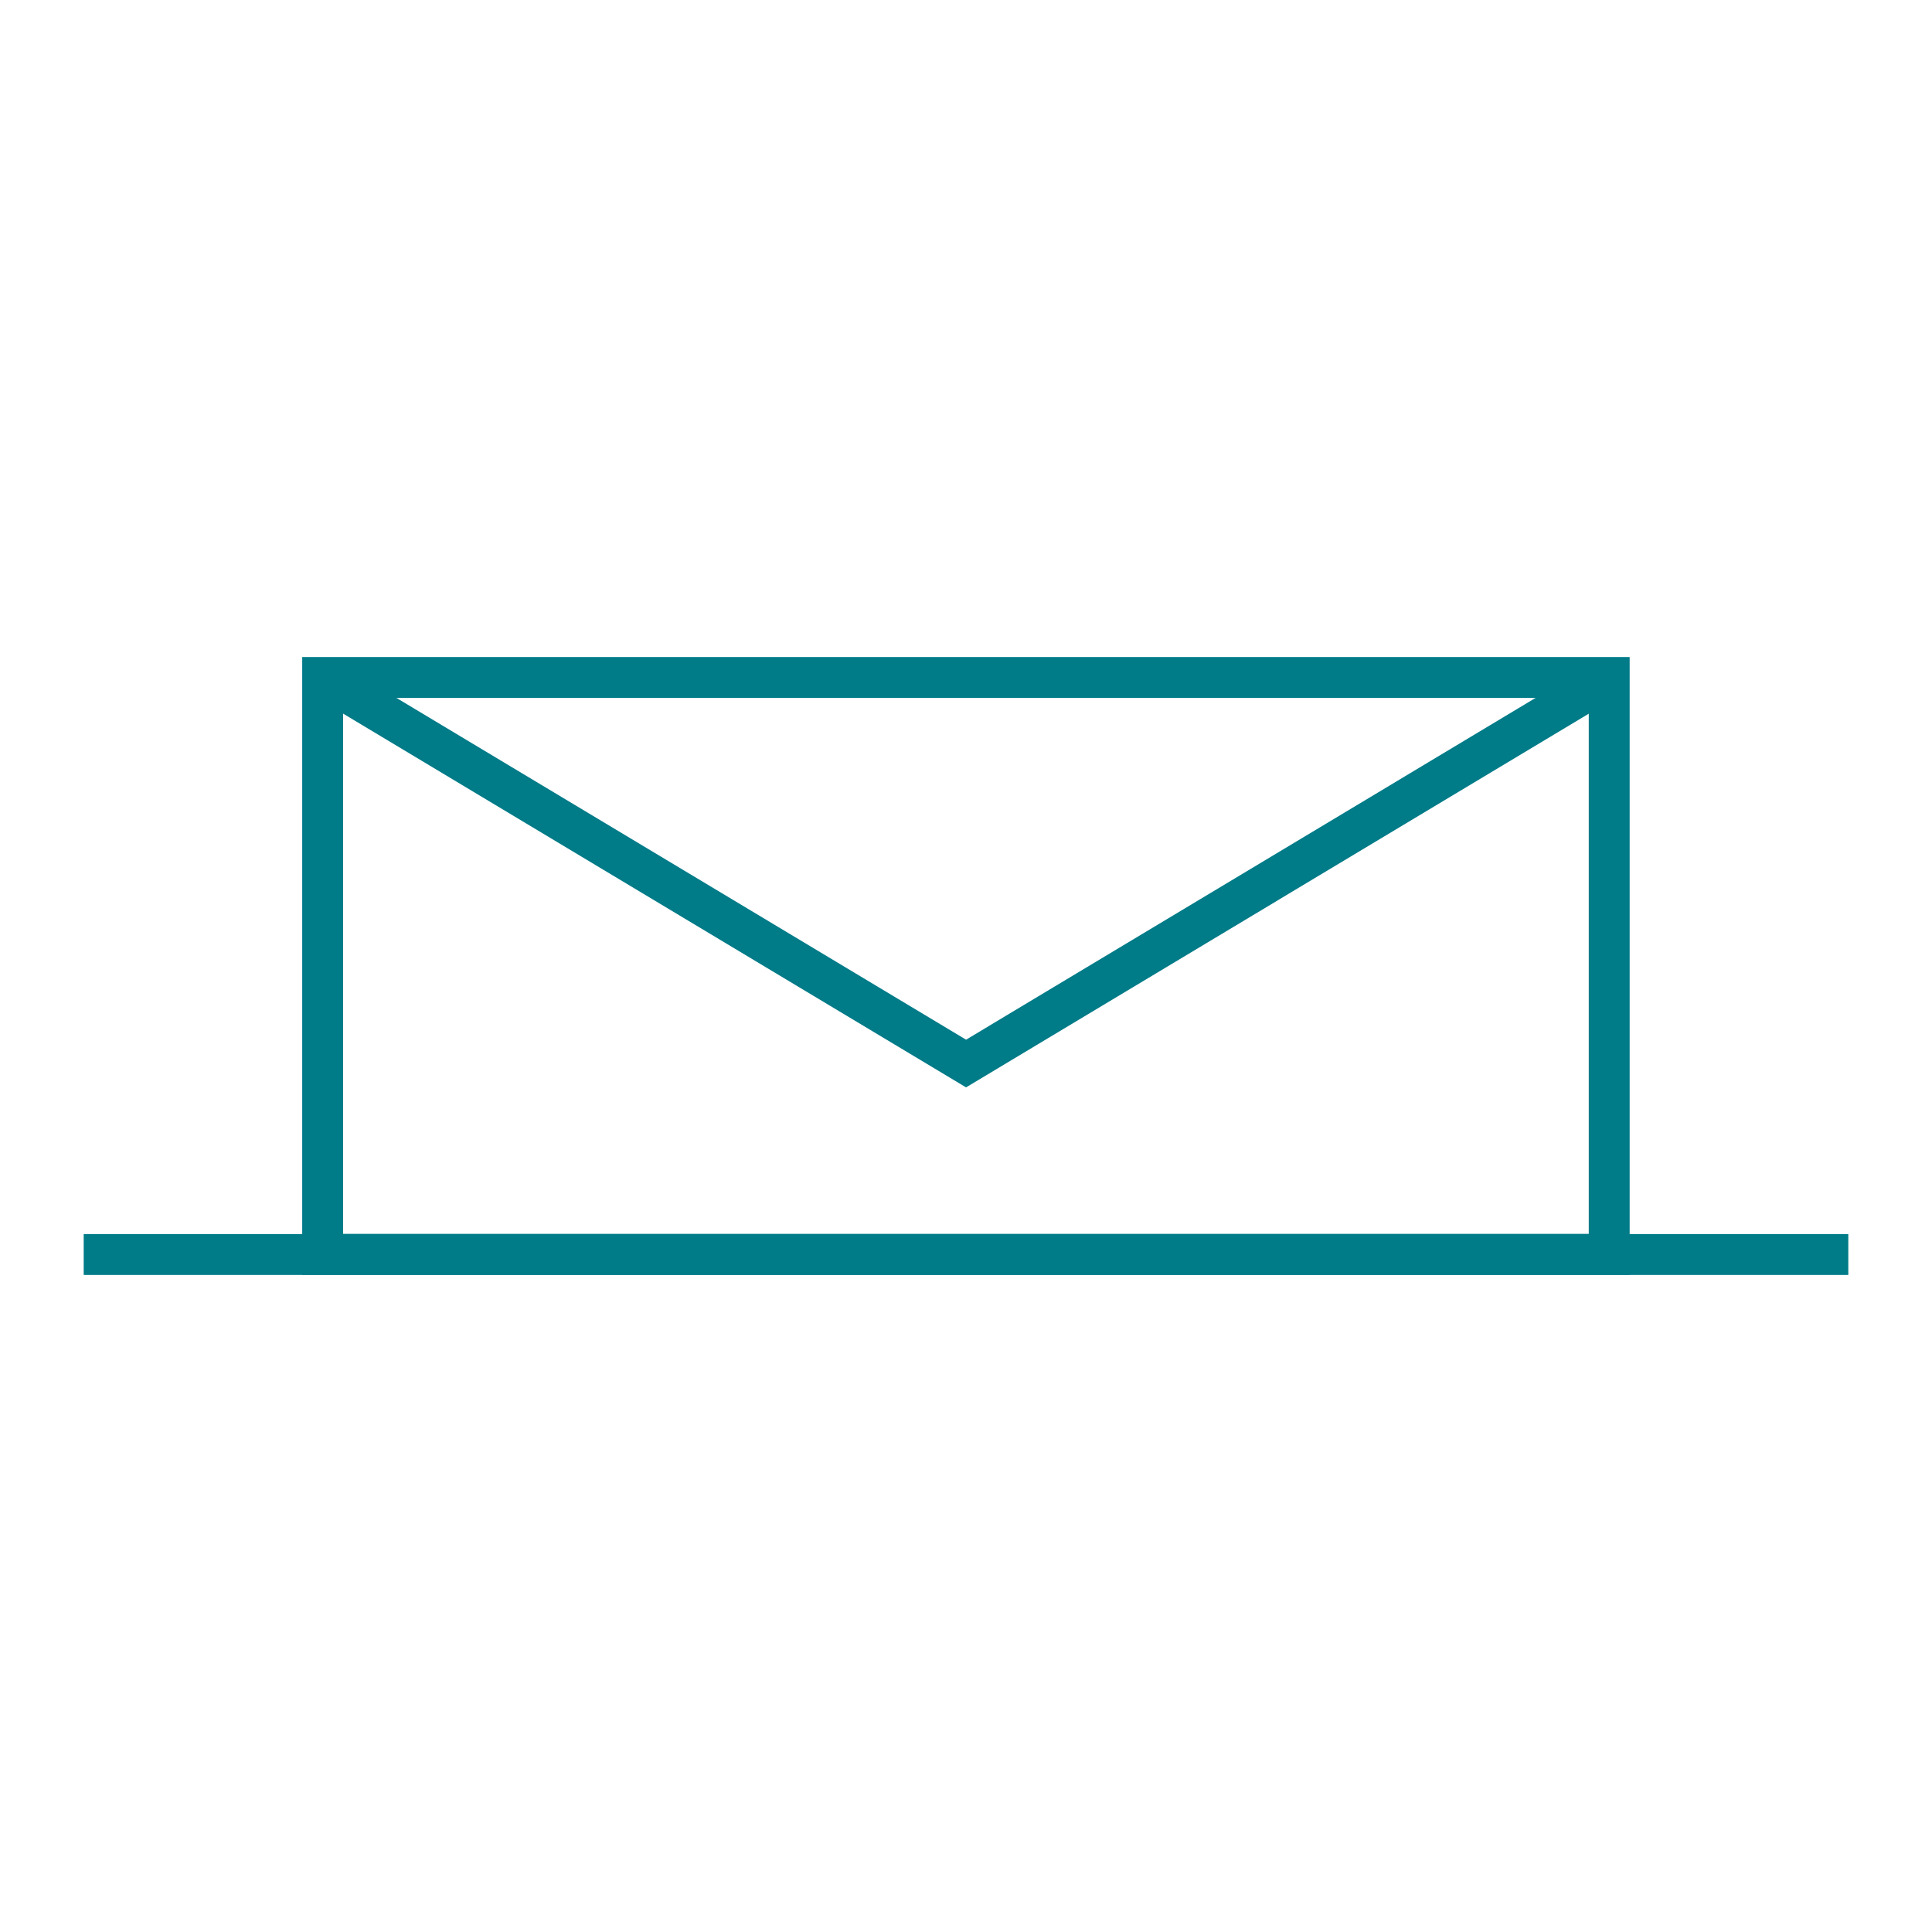 <svg id="Ebene_1" data-name="Ebene 1" xmlns="http://www.w3.org/2000/svg" viewBox="0 0 141.73 141.73"><defs><style>.cls-1{fill:none;stroke:#007b88;stroke-miterlimit:10;stroke-width:3px;}</style></defs><title>TWS_Icon</title><rect class="cls-1" x="23.67" y="49.7" width="94.38" height="42.32"/><line class="cls-1" x1="6.14" y1="92.03" x2="135.59" y2="92.03"/><polyline class="cls-1" points="23.67 49.7 70.87 78.02 118.06 49.7"/></svg>